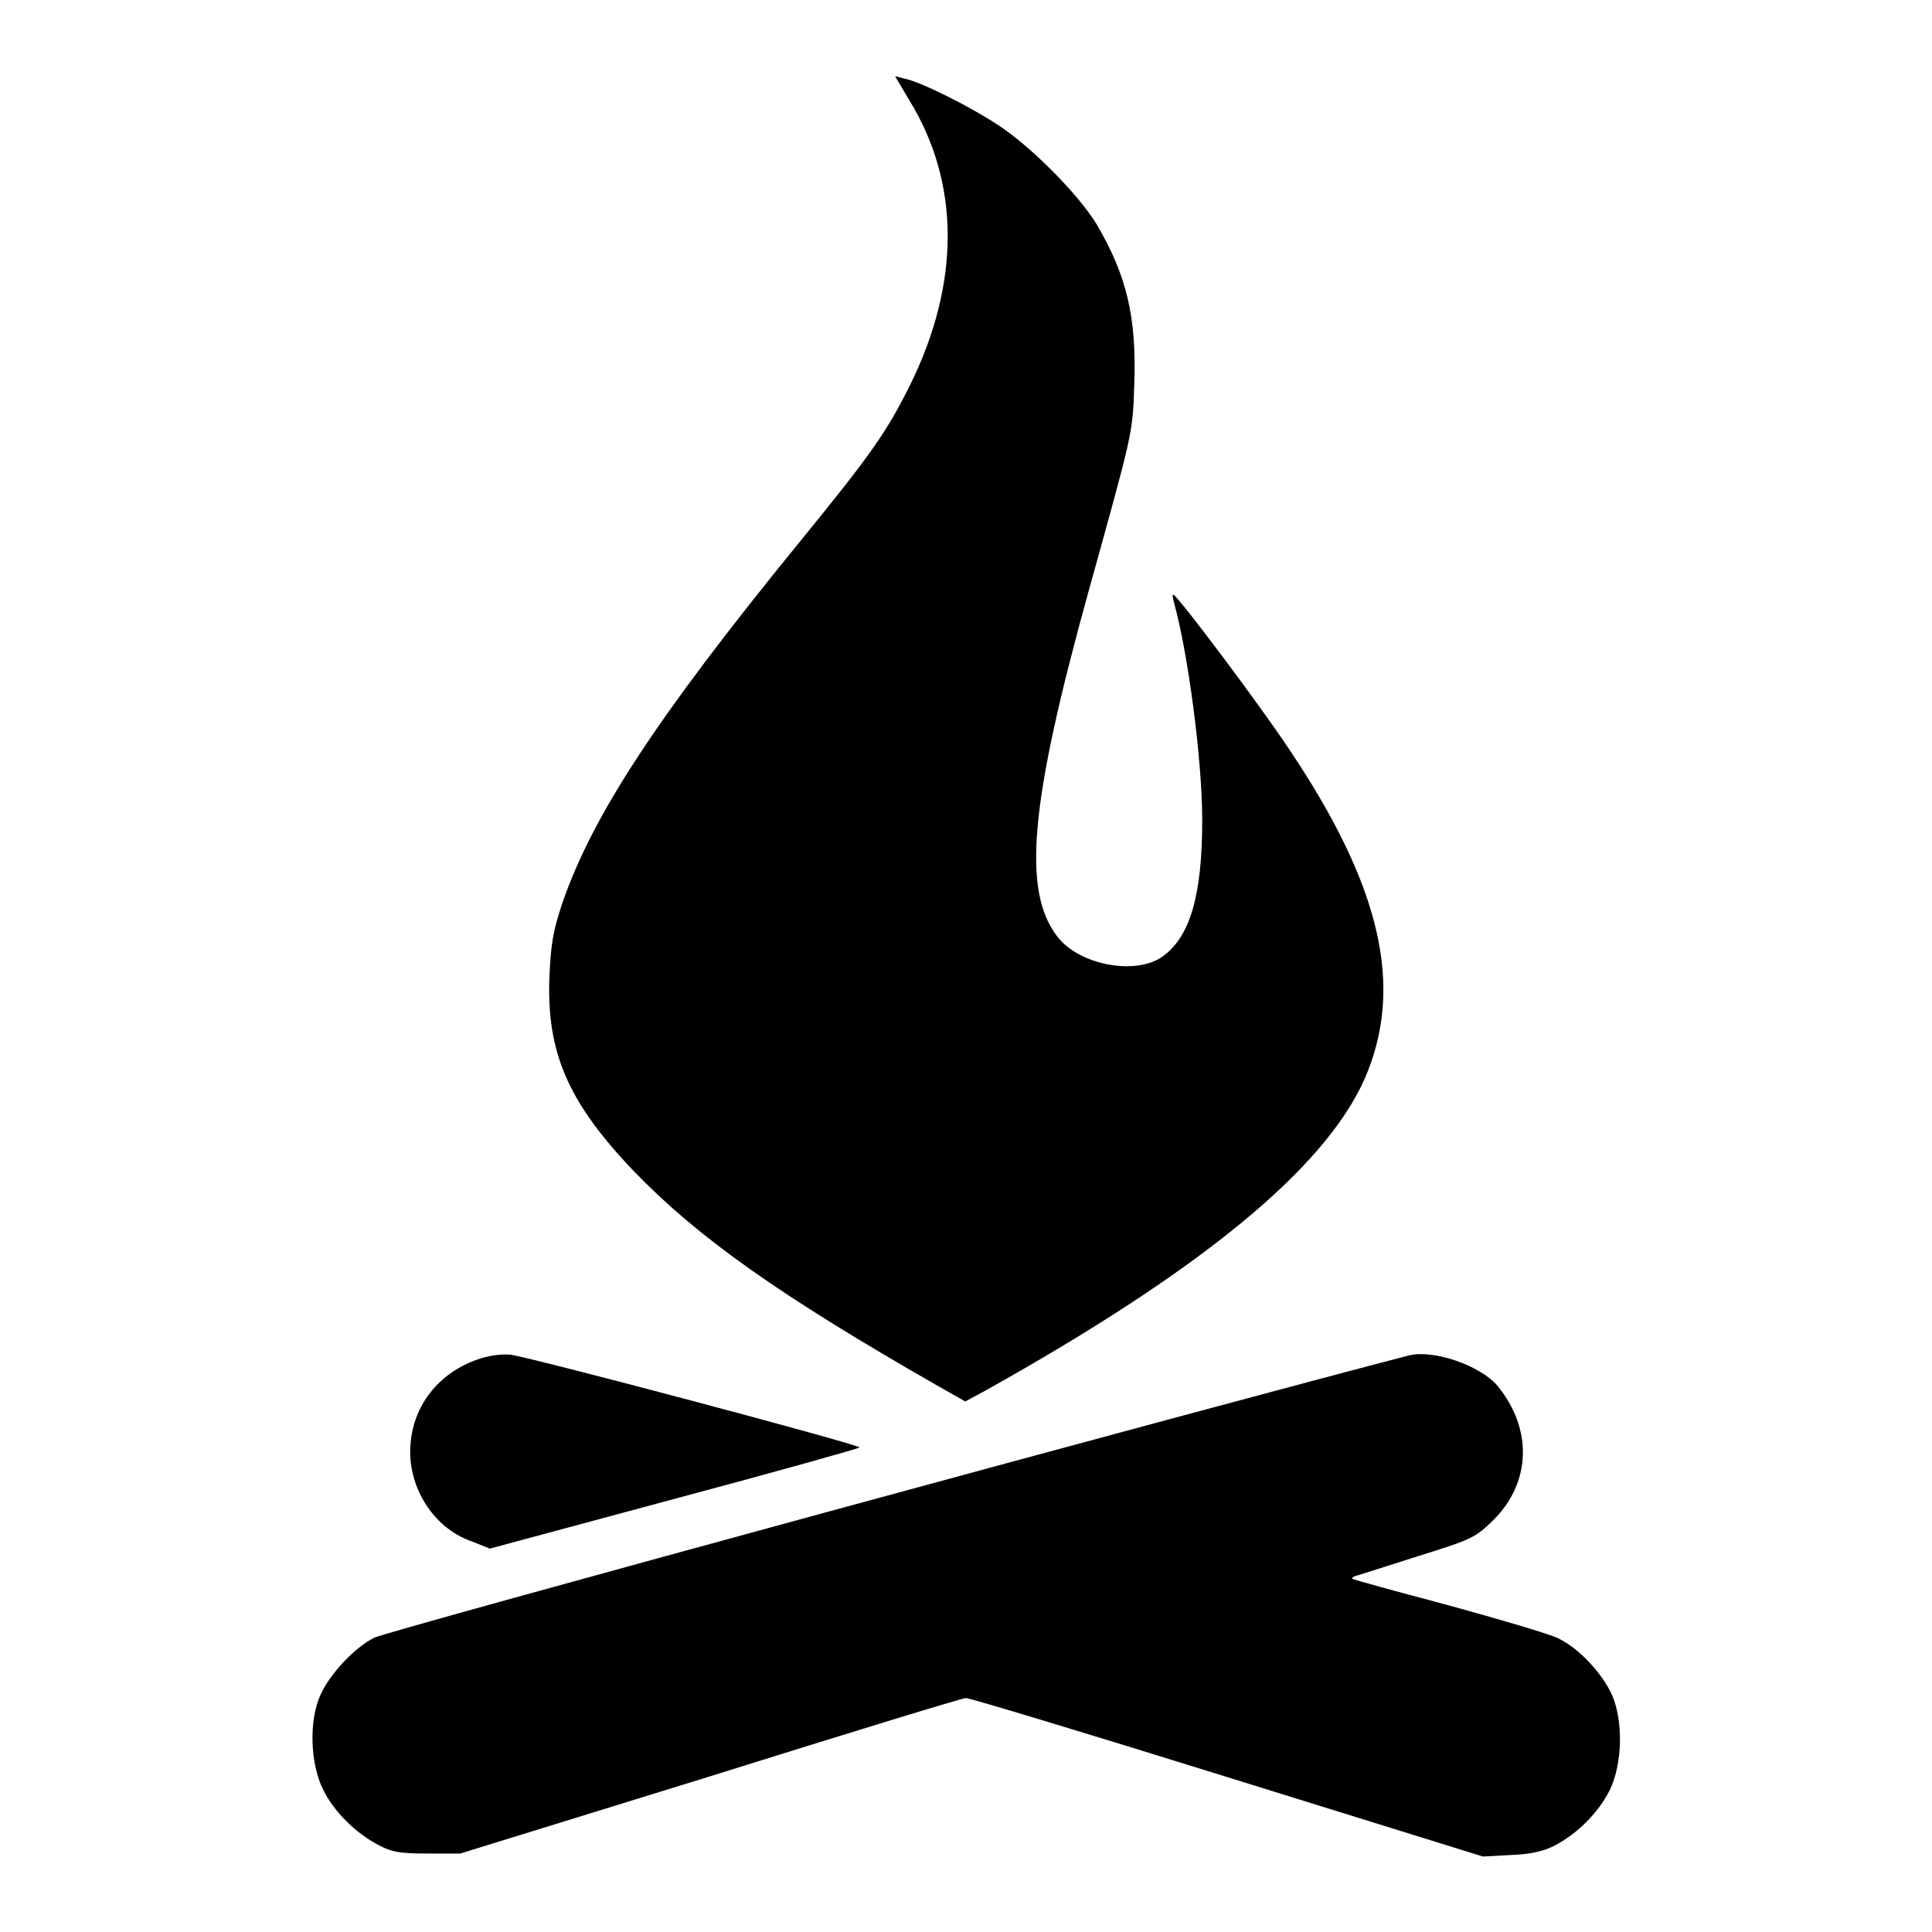 <?xml version="1.0" encoding="utf-8"?>
<!-- Svg Vector Icons : http://www.onlinewebfonts.com/icon -->
<!DOCTYPE svg PUBLIC "-//W3C//DTD SVG 1.1//EN" "http://www.w3.org/Graphics/SVG/1.1/DTD/svg11.dtd">
<svg version="1.1" xmlns="http://www.w3.org/2000/svg" xmlns:xlink="http://www.w3.org/1999/xlink" x="0px" y="0px" viewBox="0 0 256 256" enable-background="new 0 0 256 256" xml:space="preserve">
<g><g><g><path fill="#000000" d="M120.5,13.3c6.7,10.9,6.8,24.1,0.1,37.7c-3.1,6.2-5,9-14.8,21c-18.9,23.2-27.3,36.1-31.3,47.7c-1.2,3.6-1.5,5.3-1.7,9.7c-0.4,10.1,2.5,16.7,11.2,25.8c8.4,8.7,19.2,16.4,40.2,28.4l3.7,2.1l2.6-1.4c28.5-15.9,45-29.4,50.3-41.3c5.3-12.1,2.3-25.5-10.1-43.9c-4-6-14.3-19.7-15.2-20.3c-0.2-0.1-0.1,0.4,0.1,1.2c1.8,6.5,3.7,20.6,3.7,28.7c0,9.9-1.6,15.4-5.2,18c-3.5,2.6-11.1,1.2-14-2.6c-4.7-6.1-3.6-17.8,4.1-45.6c5.9-21.3,5.9-20.9,6.1-27.7c0.3-8.8-1-14.3-5-21.1c-2.3-3.8-8.4-10-12.7-12.9c-3.7-2.5-10.4-5.9-12.8-6.4l-1.2-0.3L120.5,13.3z"/><path fill="#000000" d="M63.1,180.2c-5,1.8-8.3,6-8.7,11.1c-0.5,5.5,2.9,11.1,8,12.9l2.5,1l24.5-6.6c13.5-3.6,24.5-6.7,24.5-6.8c0-0.4-44.1-12.1-46.3-12.3C66.4,179.4,64.7,179.6,63.1,180.2z"/><path fill="#000000" d="M186.7,179.6c-24,6.2-135.7,36.6-137.1,37.4c-2.6,1.3-5.8,4.7-7.1,7.5c-1.6,3.4-1.4,9.2,0.3,12.6c1.4,2.9,4.3,5.8,7.4,7.4c1.7,0.9,2.7,1.1,6.4,1.1H61L94,235.4c18.2-5.7,33.5-10.4,34-10.4c0.5,0,16.1,4.7,34.7,10.5l33.8,10.5l3.7-0.2c2.6-0.1,4.3-0.5,5.7-1.2c3.1-1.6,5.9-4.4,7.4-7.4c1.7-3.5,1.8-9.2,0.3-12.6c-1.3-2.9-4.4-6.2-7.1-7.5c-1.2-0.6-7.7-2.5-14.6-4.4c-6.8-1.8-12.6-3.4-12.7-3.5c-0.1-0.1,0.1-0.3,0.5-0.4c0.4-0.1,4.1-1.3,8.2-2.6c7.4-2.3,7.6-2.5,10-4.8c5-5,5.2-12.1,0.5-17.8C196.1,180.9,189.9,178.8,186.7,179.6z"/></g></g></g>
</svg>